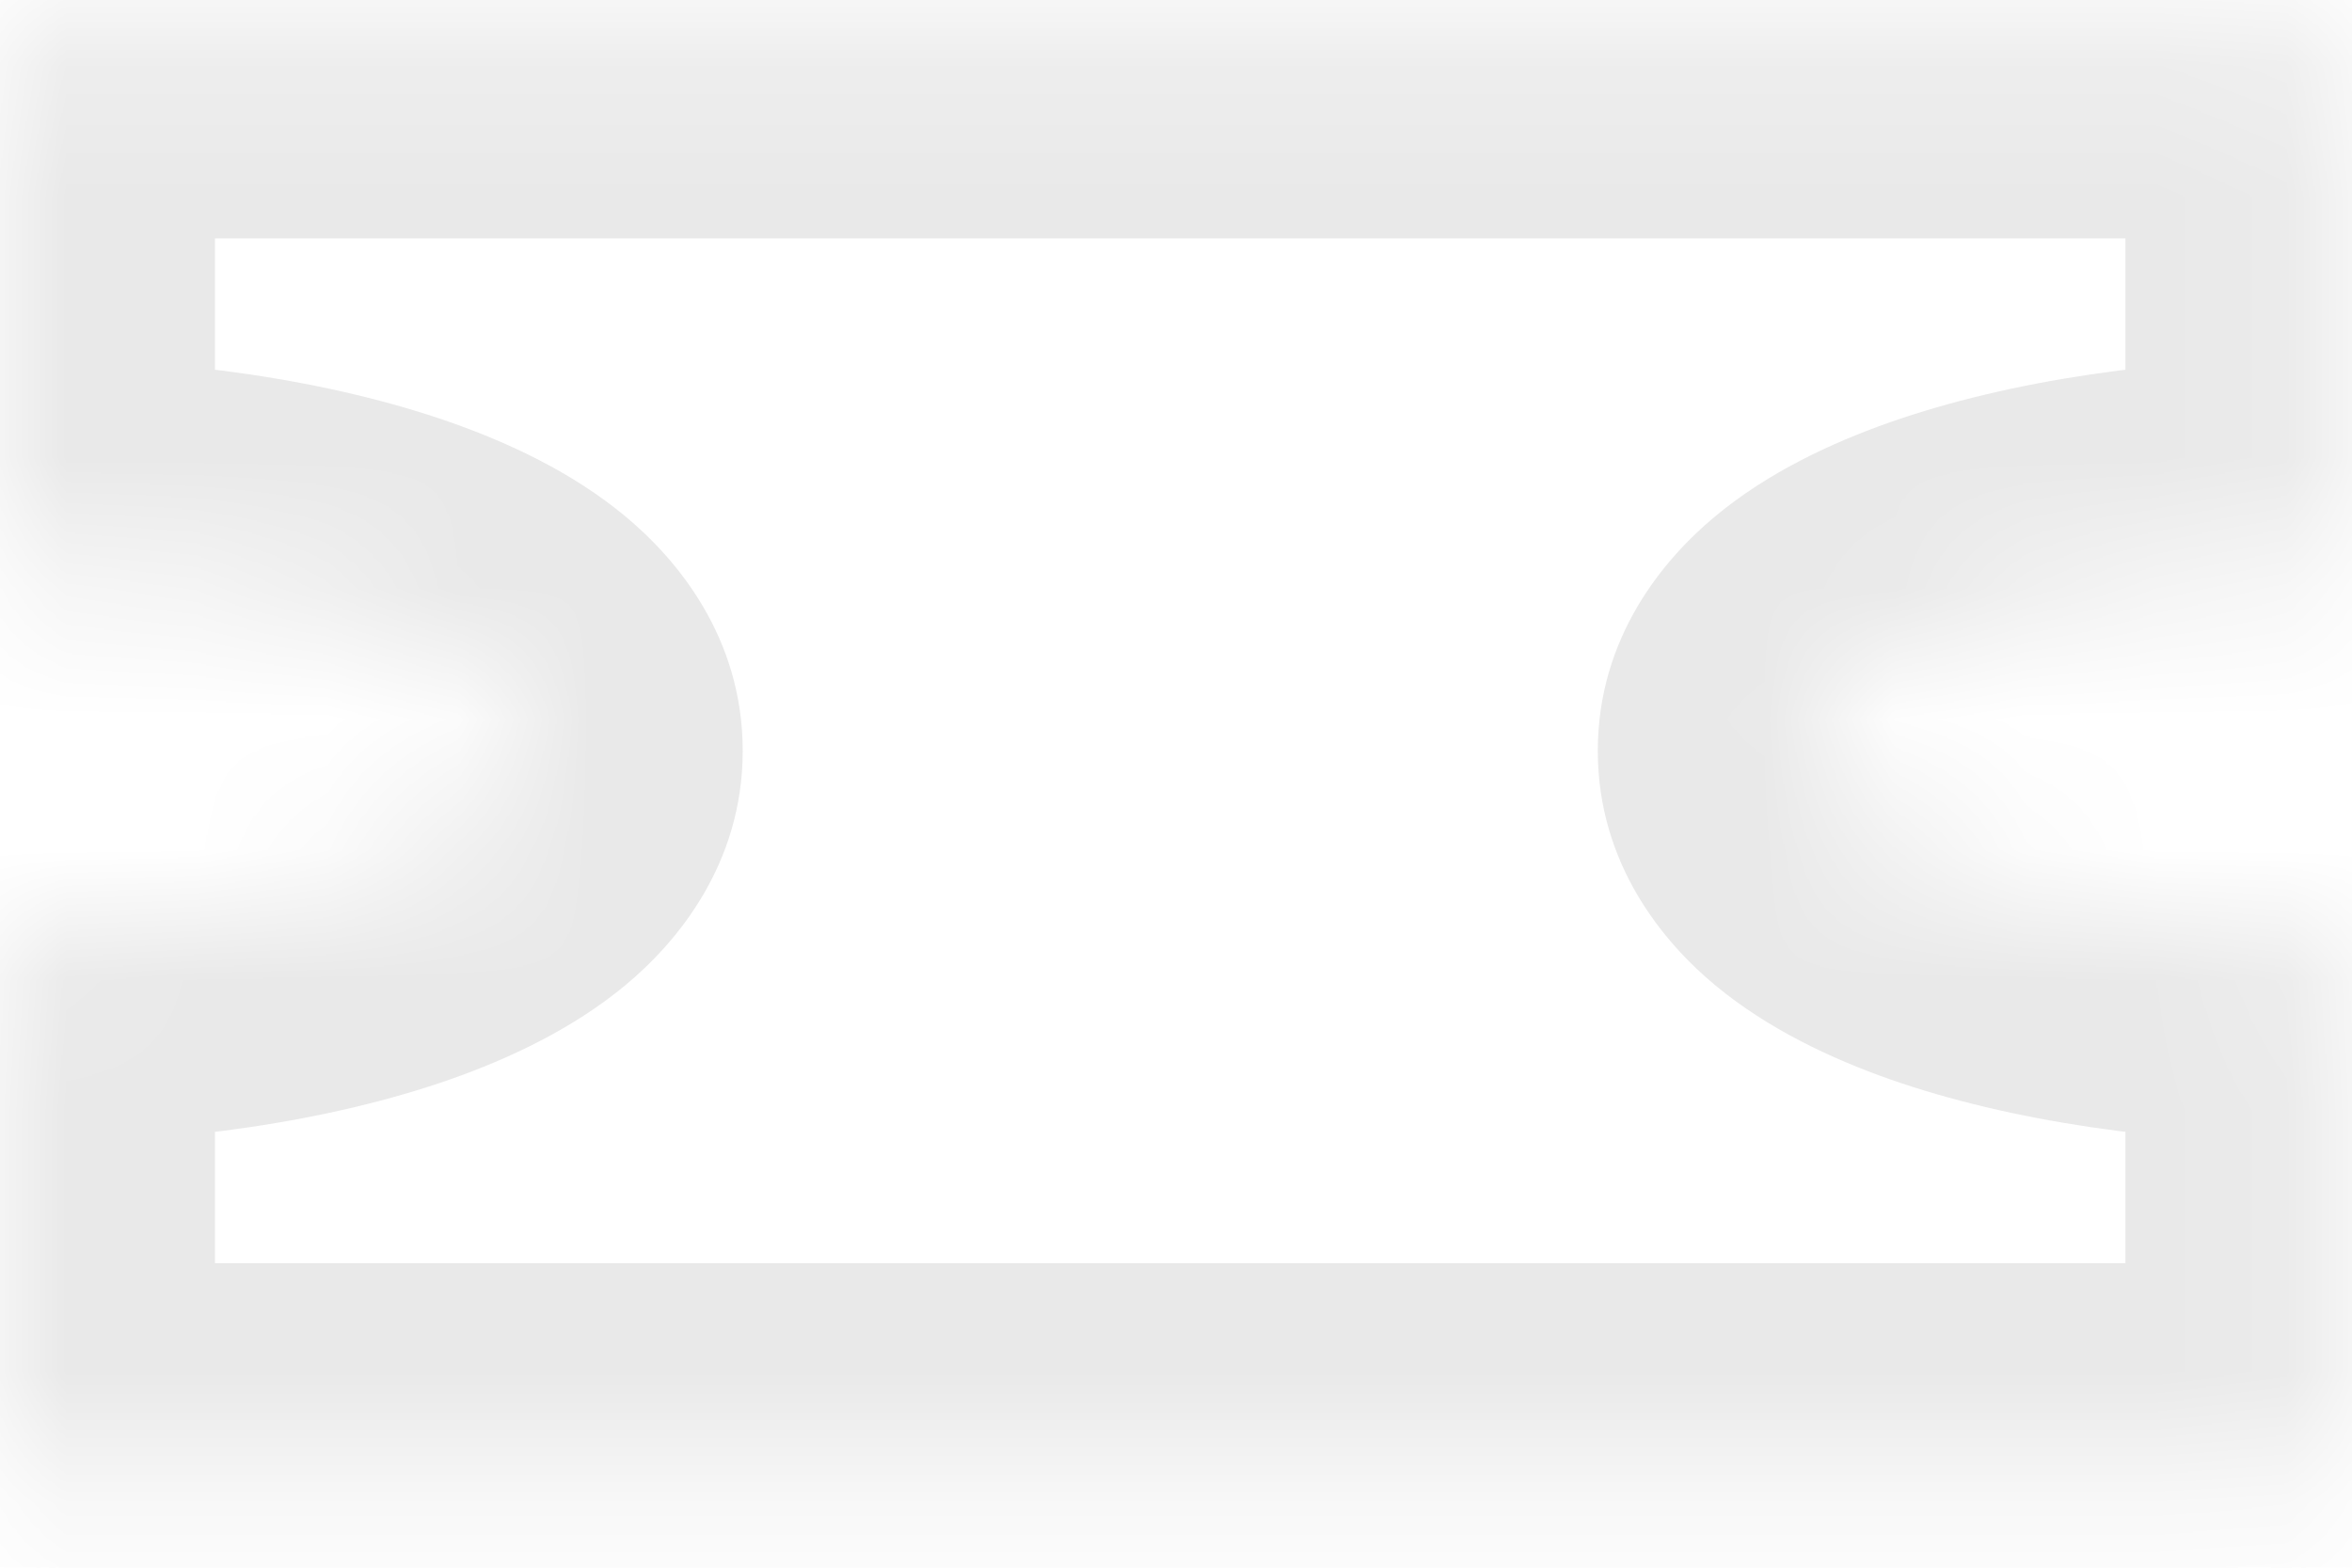 <svg width="18" height="12" viewBox="0 0 18 12" fill="none" xmlns="http://www.w3.org/2000/svg">
<mask id="path-1-inside-1_2931_731" fill="white">
<path fill-rule="evenodd" clip-rule="evenodd" d="M0 0.18H17.911V4.386C17.859 4.386 17.807 4.385 17.755 4.385C15.611 4.385 13.873 4.995 13.873 5.747C13.873 6.499 15.611 7.108 17.755 7.108C17.807 7.108 17.859 7.108 17.911 7.107V11.314H0V7.107C0.052 7.108 0.104 7.108 0.157 7.108C2.301 7.108 4.039 6.499 4.039 5.747C4.039 4.995 2.301 4.385 0.157 4.385C0.104 4.385 0.052 4.386 0 4.386V0.18Z"/>
</mask>
<path d="M17.911 0.18H19.556V-1.465H17.911V0.18ZM0 0.18V-1.465H-1.645V0.18H0ZM17.911 4.386L17.888 6.031L19.556 6.054V4.386H17.911ZM17.911 7.107H19.556V5.44L17.888 5.463L17.911 7.107ZM17.911 11.314V12.959H19.556V11.314H17.911ZM0 11.314H-1.645V12.959H0V11.314ZM0 7.107L0.023 5.463L-1.645 5.44V7.107H0ZM0 4.386H-1.645V6.054L0.023 6.031L0 4.386ZM17.911 -1.465H0V1.825H17.911V-1.465ZM19.556 4.386V0.18H16.266V4.386H19.556ZM17.755 6.03C17.799 6.03 17.844 6.03 17.888 6.031L17.934 2.742C17.874 2.741 17.815 2.741 17.755 2.741V6.03ZM15.517 5.747C15.517 5.983 15.446 6.174 15.372 6.301C15.303 6.419 15.237 6.475 15.228 6.483C15.218 6.491 15.304 6.424 15.554 6.336C16.039 6.166 16.817 6.03 17.755 6.03V2.741C16.548 2.741 15.385 2.91 14.465 3.232C14.013 3.391 13.53 3.617 13.128 3.951C12.736 4.276 12.228 4.875 12.228 5.747H15.517ZM17.755 5.464C16.817 5.464 16.039 5.328 15.554 5.158C15.304 5.07 15.218 5.003 15.228 5.011C15.237 5.019 15.303 5.075 15.372 5.192C15.446 5.319 15.517 5.511 15.517 5.747H12.228C12.228 6.619 12.736 7.218 13.128 7.543C13.53 7.876 14.013 8.103 14.465 8.262C15.385 8.584 16.548 8.753 17.755 8.753V5.464ZM17.888 5.463C17.844 5.463 17.799 5.464 17.755 5.464V8.753C17.815 8.753 17.874 8.753 17.934 8.752L17.888 5.463ZM19.556 11.314V7.107H16.266V11.314H19.556ZM0 12.959H17.911V9.669H0V12.959ZM-1.645 7.107V11.314H1.645V7.107H-1.645ZM0.157 5.464C0.112 5.464 0.067 5.463 0.023 5.463L-0.023 8.752C0.037 8.753 0.097 8.753 0.157 8.753V5.464ZM2.394 5.747C2.394 5.511 2.465 5.319 2.539 5.192C2.608 5.075 2.674 5.019 2.684 5.011C2.693 5.003 2.608 5.07 2.358 5.158C1.872 5.328 1.094 5.464 0.157 5.464V8.753C1.364 8.753 2.527 8.584 3.446 8.262C3.898 8.103 4.382 7.876 4.784 7.543C5.176 7.218 5.684 6.619 5.684 5.747H2.394ZM0.157 6.03C1.094 6.03 1.872 6.166 2.358 6.336C2.608 6.424 2.693 6.491 2.684 6.483C2.674 6.475 2.608 6.419 2.539 6.301C2.465 6.174 2.394 5.983 2.394 5.747H5.684C5.684 4.875 5.176 4.276 4.784 3.951C4.382 3.617 3.898 3.391 3.446 3.232C2.527 2.91 1.364 2.741 0.157 2.741V6.03ZM0.023 6.031C0.067 6.03 0.112 6.03 0.157 6.03V2.741C0.097 2.741 0.037 2.741 -0.023 2.742L0.023 6.031ZM-1.645 0.18V4.386H1.645V0.18H-1.645Z" fill="#E9E9E9" mask="url(#path-1-inside-1_2931_731)"/>
</svg>
